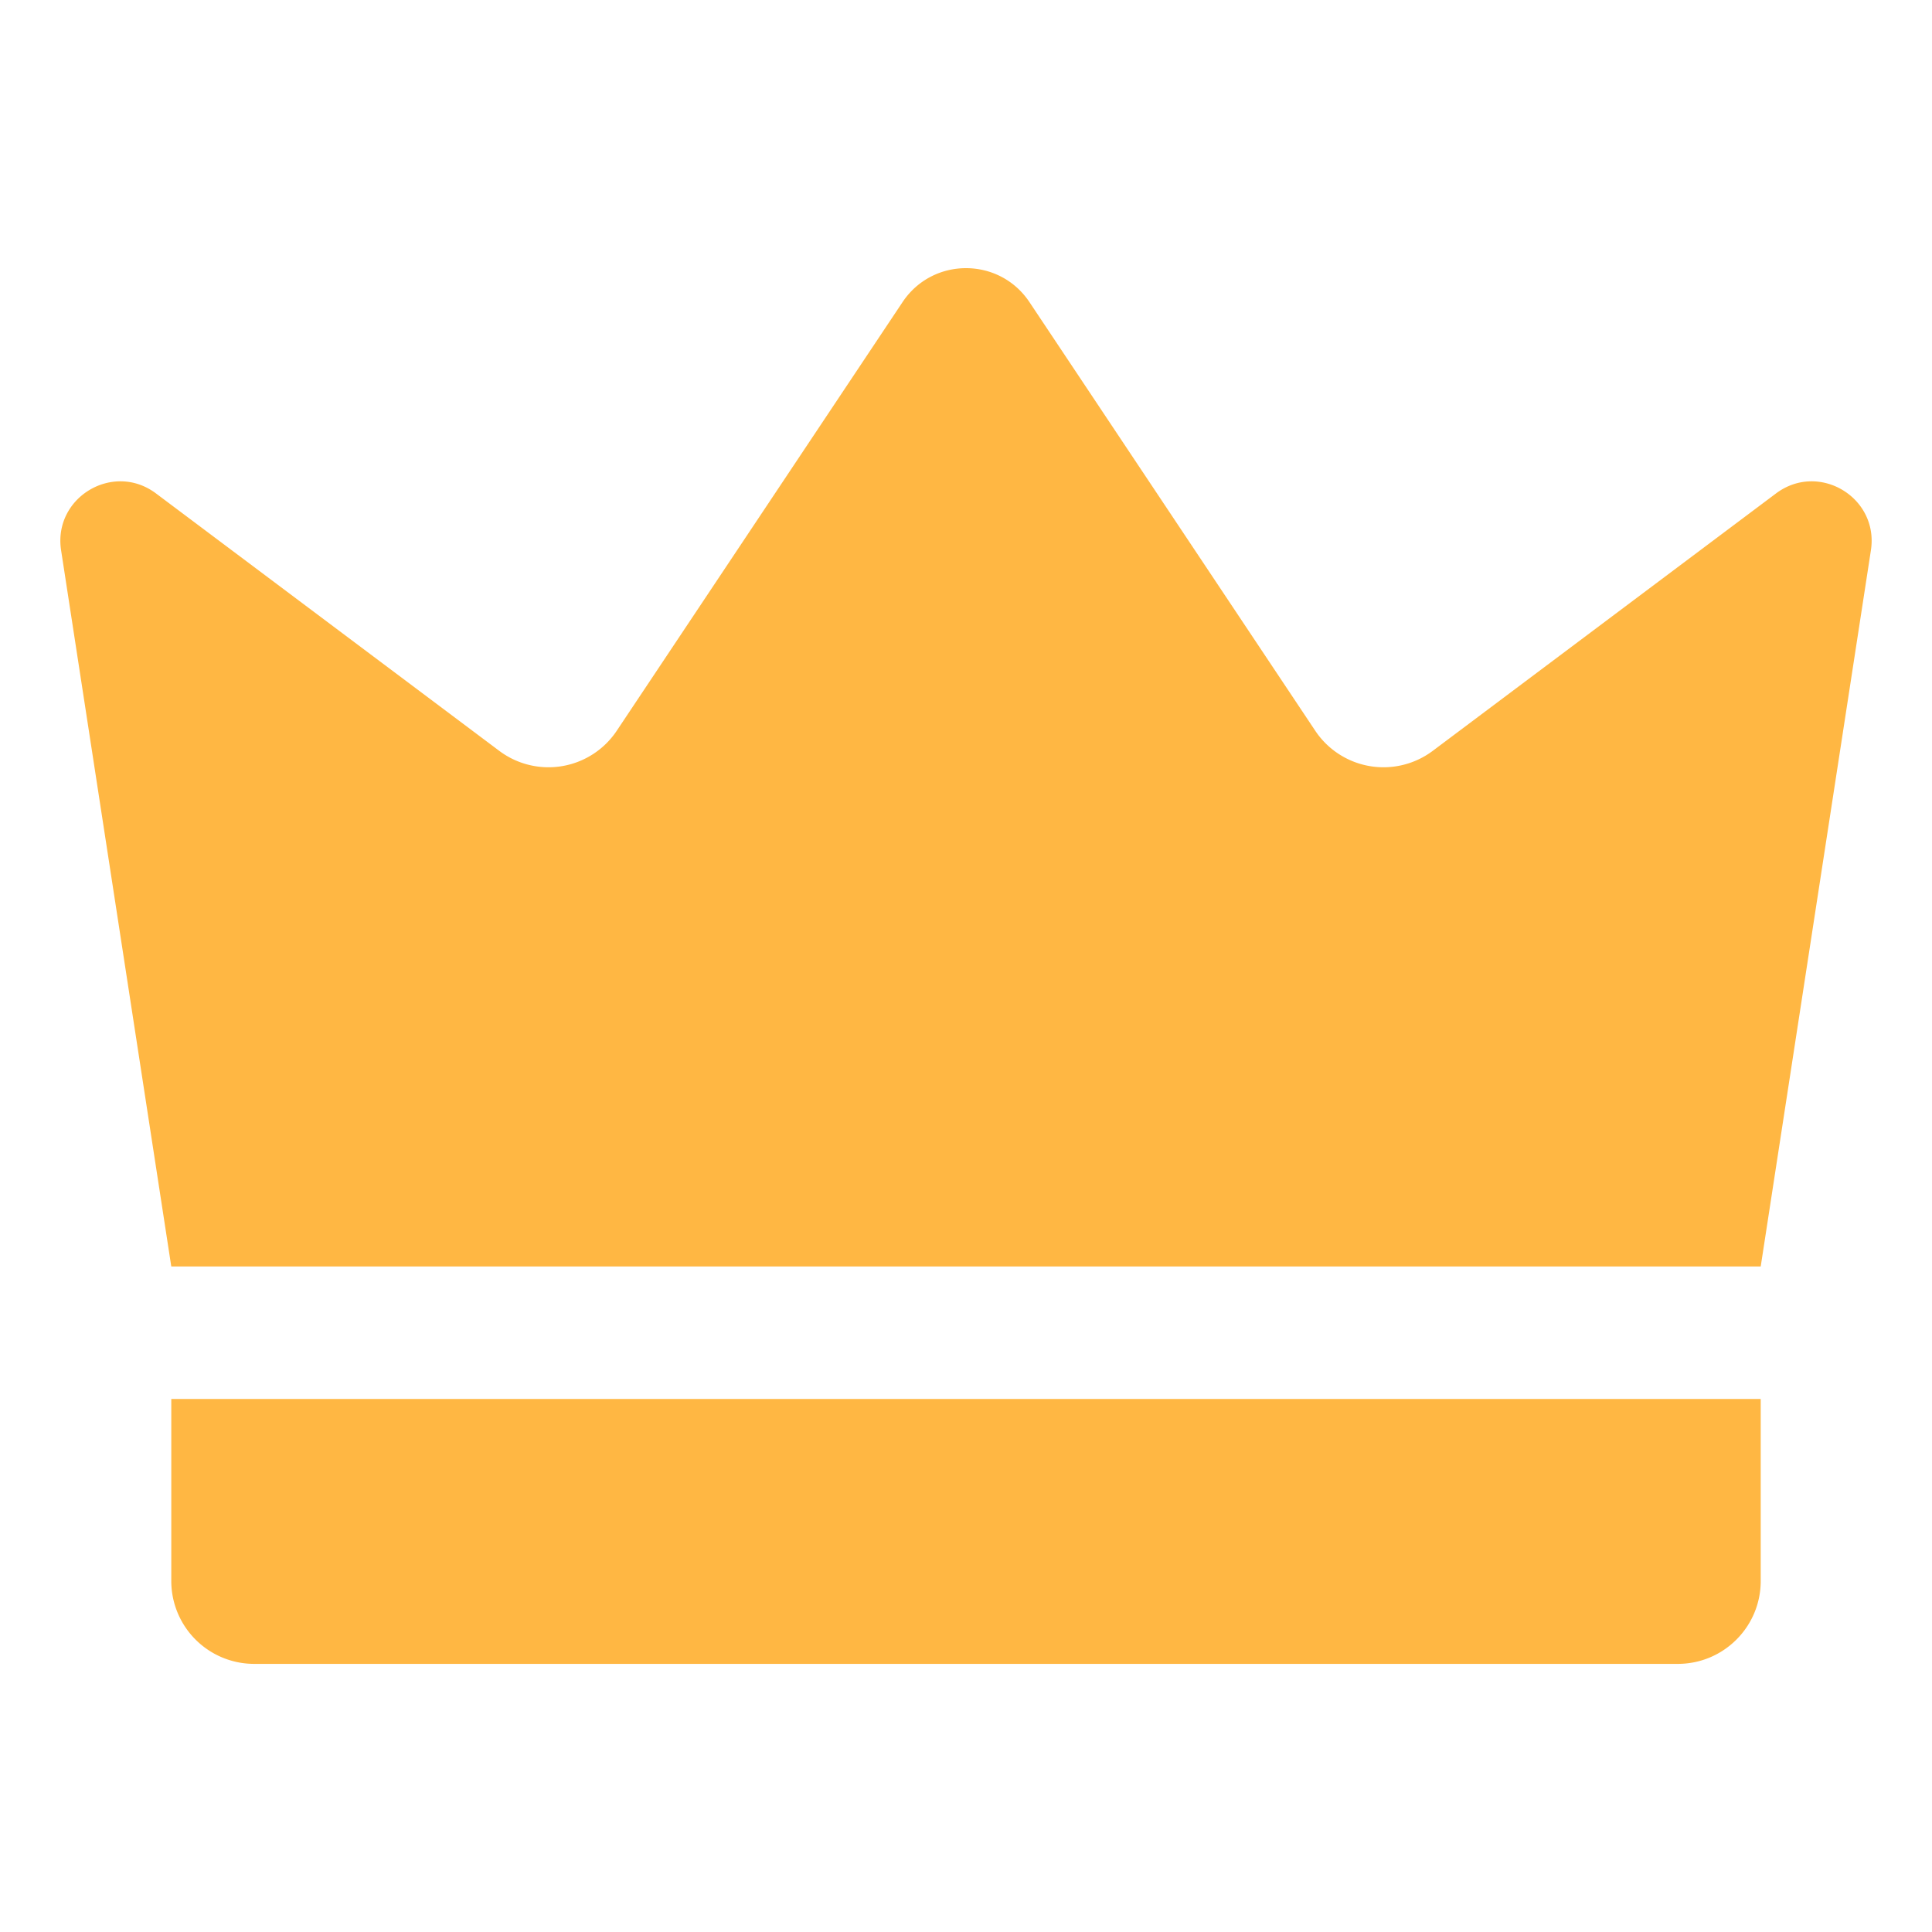 <?xml version="1.0" encoding="UTF-8"?>
<svg xmlns="http://www.w3.org/2000/svg" width="20" height="20" viewBox="0 0 32 32" fill="none">
  <g fill="#ffb743">
    <path d="M2.837 20.977 1.012 9.115c-.135-.876.863-1.474 1.572-.942l5.686 4.264a1.359 1.359 0 0 0 1.945-.333l4.734-7.1c.5-.75 1.602-.75 2.102 0l4.734 7.1a1.359 1.359 0 0 0 1.945.333l5.686-4.264c.71-.532 1.707.066 1.572.942l-1.825 11.862z"></path>
    <path d="M27.79 27.559H4.21a1.373 1.373 0 0 1-1.373-1.373v-3.015h26.326v3.015c0 .758-.615 1.373-1.373 1.373z"></path>
  </g>
</svg>
